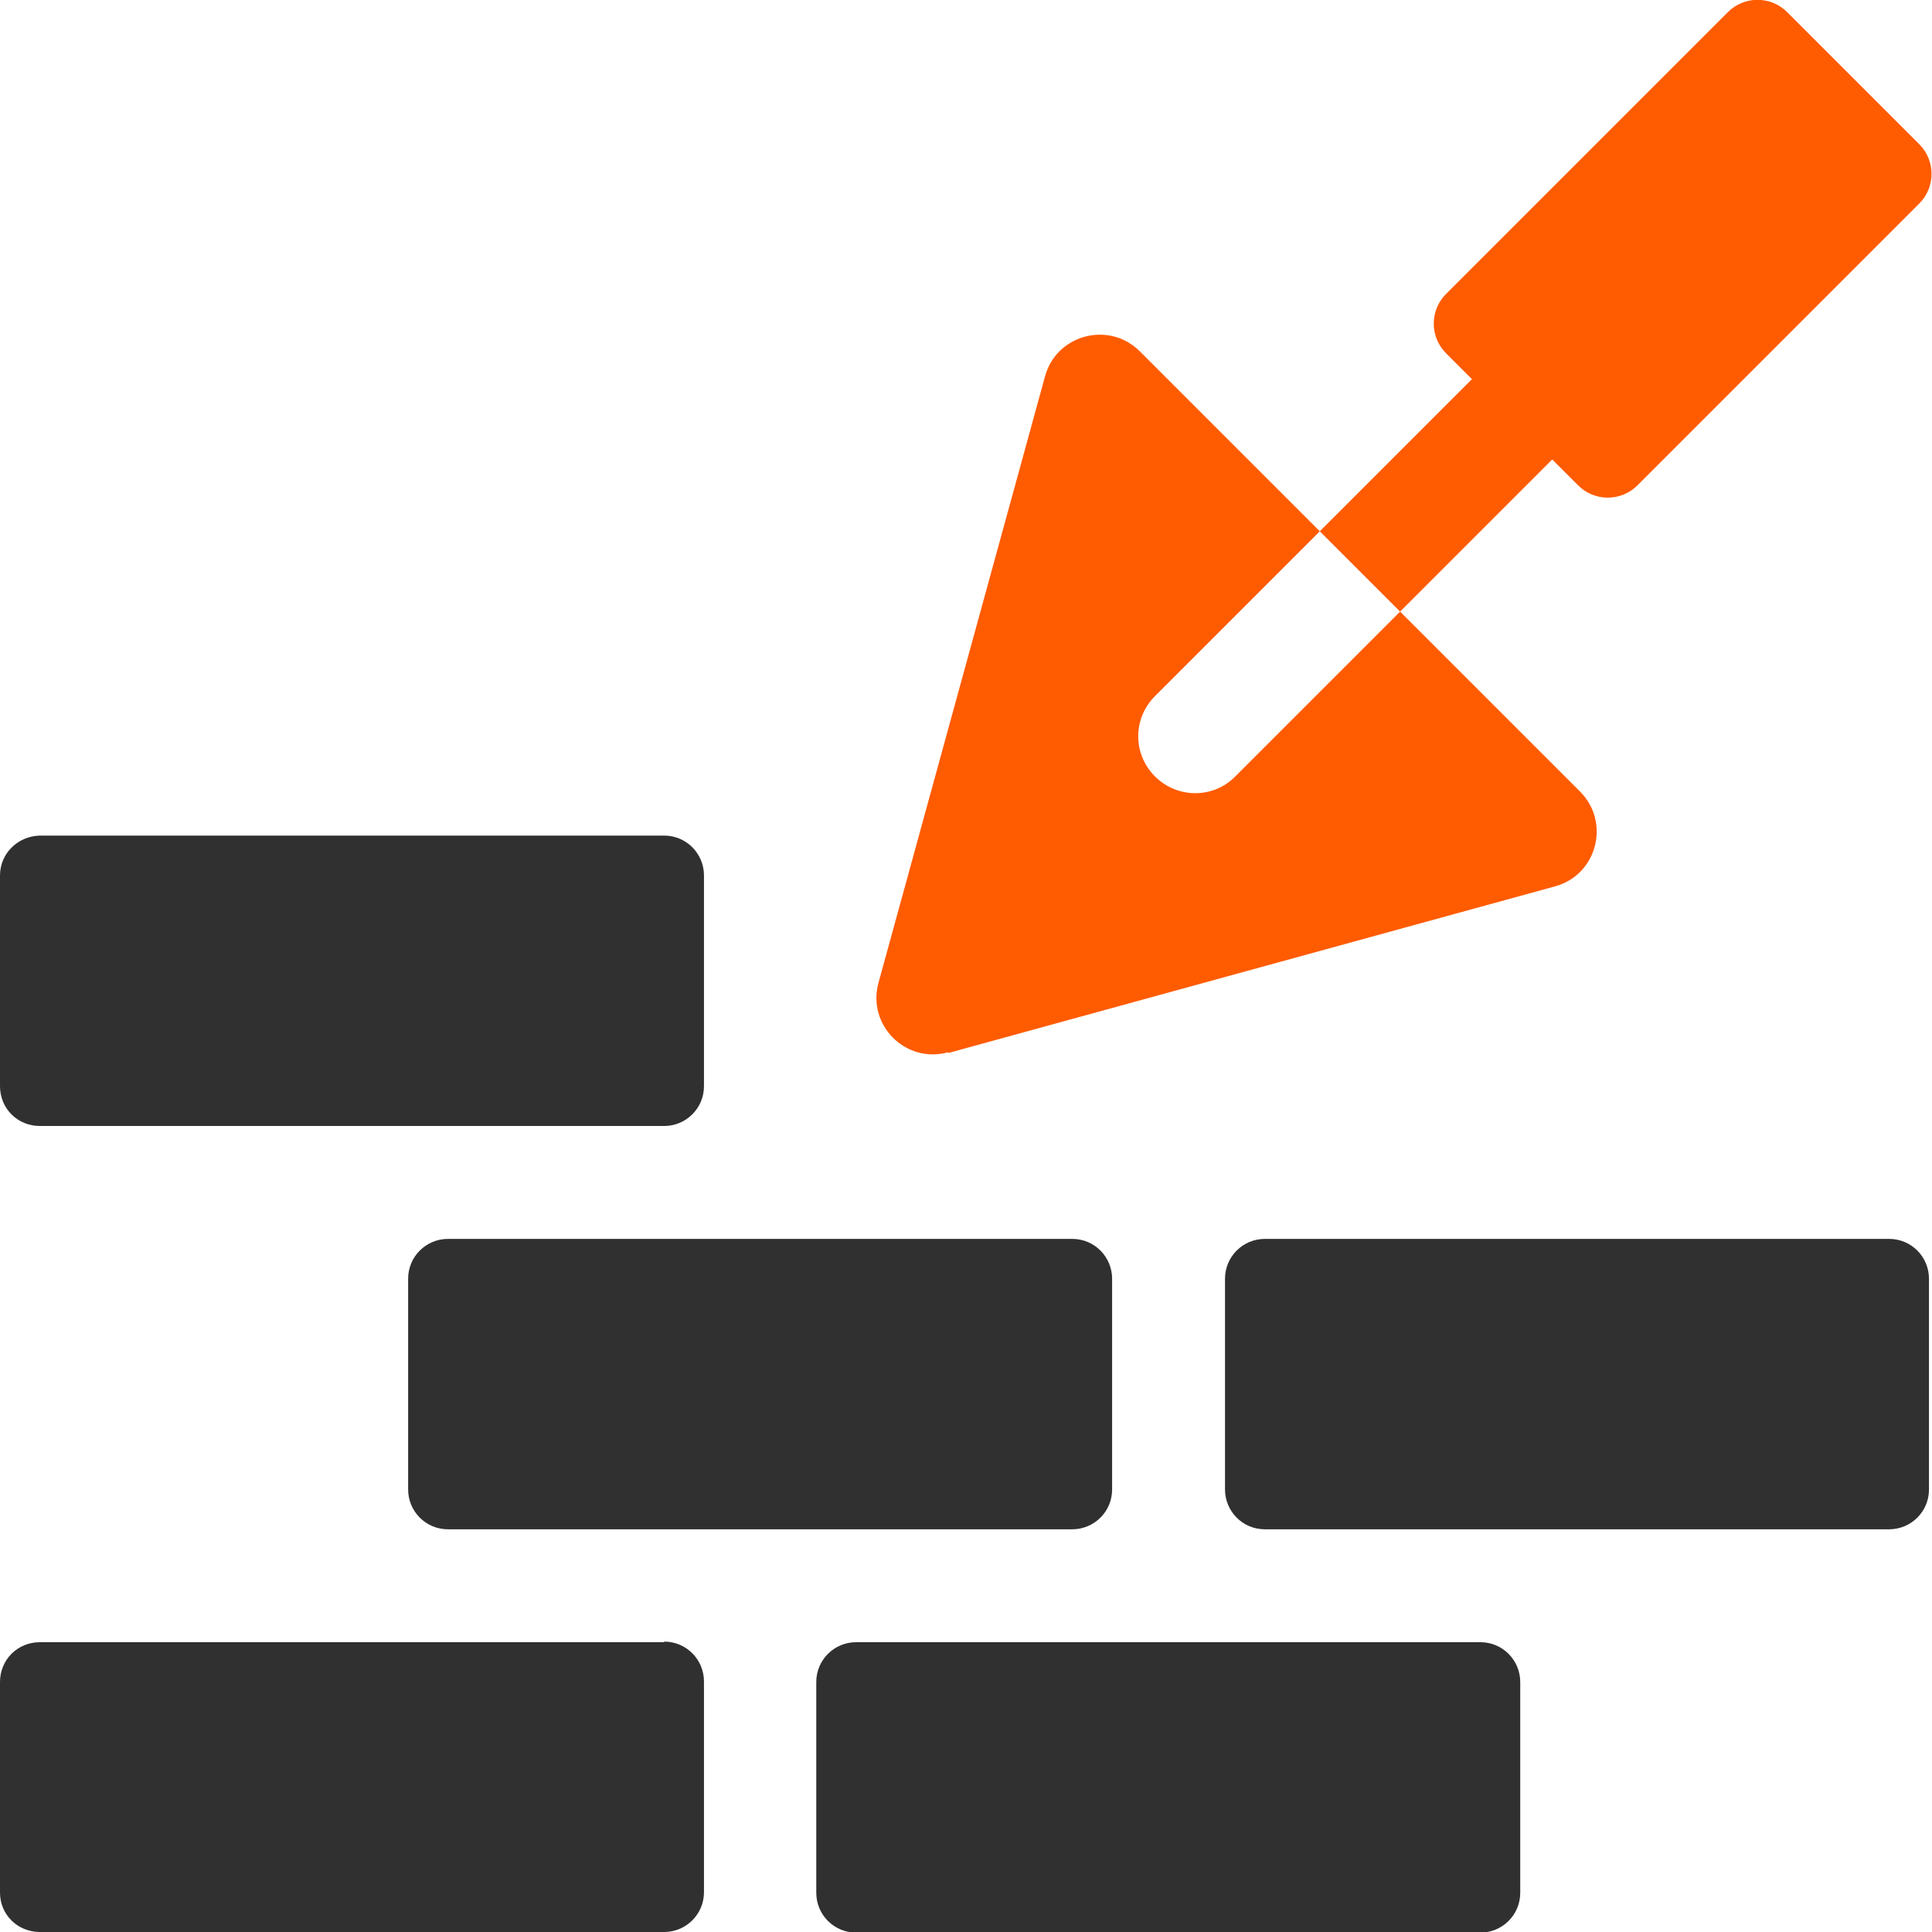 <?xml version="1.0" encoding="UTF-8"?>
<svg id="Layer_1" data-name="Layer 1" xmlns="http://www.w3.org/2000/svg" viewBox="0 0 32 32">
  <defs>
    <style>
      .cls-1 {
        fill: #303031;
      }

      .cls-2 {
        fill: #ff5b01;
      }
    </style>
  </defs>
  <path class="cls-2" d="M15.71,17.44l10.05-2.76c.69-.19.92-1.06.41-1.57l-2.98-2.98-2.73,2.73c-.36.37-.96.37-1.33,0-.37-.37-.37-.96,0-1.33l2.73-2.73-2.98-2.98c-.51-.51-1.38-.28-1.57.41l-2.76,10.05c-.19.7.45,1.34,1.15,1.15h0Z"/>
  <path class="cls-2" d="M25.71,7.61l.43.43c.27.27.71.27.98,0l4.67-4.67c.27-.27.27-.71,0-.98L29.6.2c-.27-.27-.71-.27-.98,0l-4.67,4.67c-.27.27-.27.71,0,.98l.43.43-2.52,2.52,1.33,1.33,2.52-2.52Z"/>
  <path class="cls-1" d="M.66,18.65h10.34c.36,0,.66-.29.66-.66v-3.49c0-.36-.29-.66-.66-.66H.66C.29,13.85,0,14.14,0,14.5v3.49C0,18.36.29,18.65.66,18.65Z"/>
  <path class="cls-1" d="M11,27.2H.66C.29,27.2,0,27.49,0,27.86v3.49C0,31.71.29,32,.66,32h10.34c.36,0,.66-.29.66-.66v-3.49c0-.36-.29-.66-.66-.66Z"/>
  <path class="cls-1" d="M7.42,20.52c-.36,0-.66.29-.66.66v3.49c0,.36.29.66.66.66h10.34c.36,0,.66-.29.66-.66v-3.49c0-.36-.29-.66-.66-.66H7.42Z"/>
  <path class="cls-1" d="M24.52,27.2h-10.34c-.36,0-.66.29-.66.66v3.49c0,.36.29.66.66.66h10.34c.36,0,.66-.29.66-.66v-3.49c0-.36-.29-.66-.66-.66Z"/>
  <path class="cls-1" d="M31.29,20.52h-10.34c-.36,0-.66.29-.66.66v3.49c0,.36.29.66.66.66h10.34c.36,0,.66-.29.66-.66v-3.49c0-.36-.29-.66-.66-.66h0Z"/>
</svg>